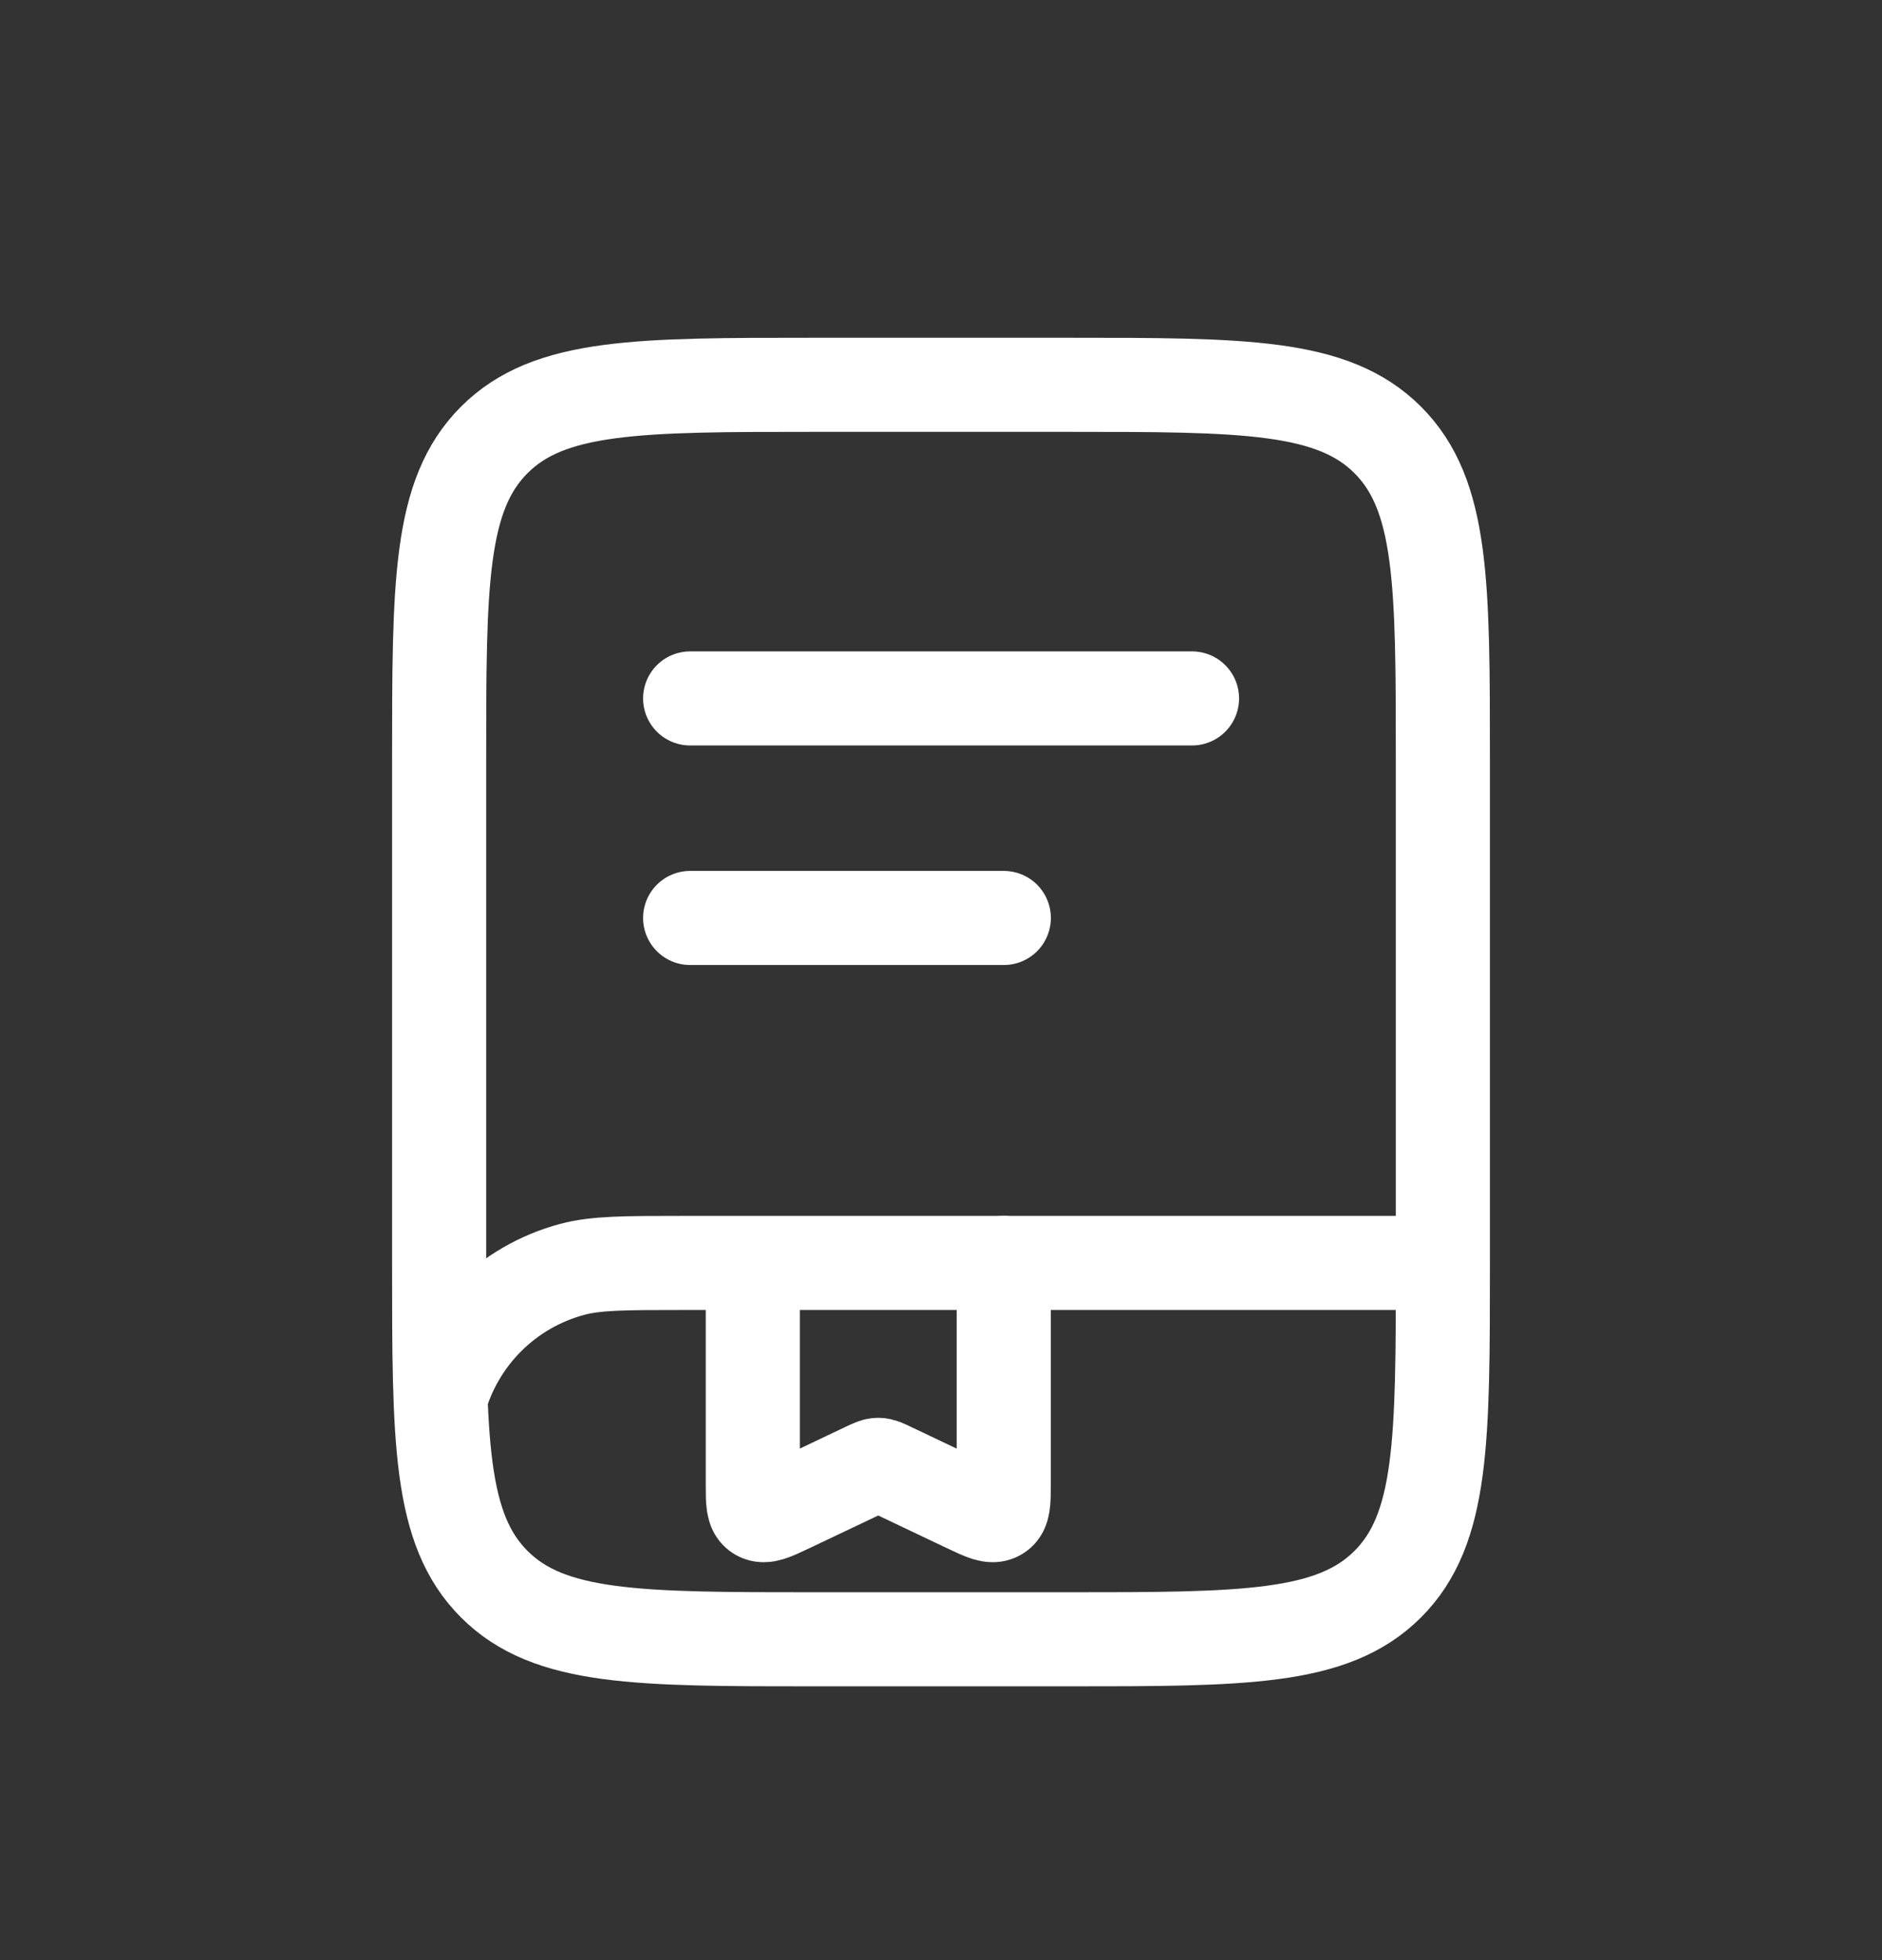 <?xml version="1.0" encoding="UTF-8"?>
<svg xmlns="http://www.w3.org/2000/svg" width="24" height="25" viewBox="0 0 24 25" fill="none">
  <rect x="0" y="0" width="24" height="25" fill="#333333" stroke="none"/>
  <path d="M5.6 9.708C5.6 7.445 5.6 6.314 6.303 5.611C7.005 4.908 8.137 4.908 10.4 4.908H13.6C15.862 4.908 16.994 4.908 17.697 5.611C18.4 6.314 18.4 7.445 18.4 9.708V16.108C18.4 18.371 18.4 19.502 17.697 20.205C16.994 20.908 15.862 20.908 13.6 20.908H10.4C8.137 20.908 7.005 20.908 6.303 20.205C5.6 19.502 5.6 18.371 5.6 16.108V9.708Z" stroke="white" stroke-width="1.2"></path>
  <path d="M18.318 16.108H8.718C7.974 16.108 7.602 16.108 7.297 16.19C6.468 16.412 5.822 17.059 5.6 17.887" stroke="white" stroke-width="1.2"></path>
  <path d="M8.801 8.908H15.201" stroke="white" stroke-width="1.2" stroke-linecap="round"></path>
  <path d="M8.801 11.708H12.801" stroke="white" stroke-width="1.2" stroke-linecap="round"></path>
  <path d="M12.8 16.108V18.933C12.8 19.154 12.8 19.264 12.724 19.308C12.648 19.353 12.544 19.304 12.336 19.205L11.343 18.733C11.273 18.7 11.237 18.683 11.2 18.683C11.162 18.683 11.127 18.7 11.056 18.733L10.063 19.205C9.855 19.304 9.751 19.353 9.675 19.308C9.6 19.264 9.6 19.154 9.6 18.933V16.468" stroke="white" stroke-width="1.2" stroke-linecap="round"></path>
</svg>
